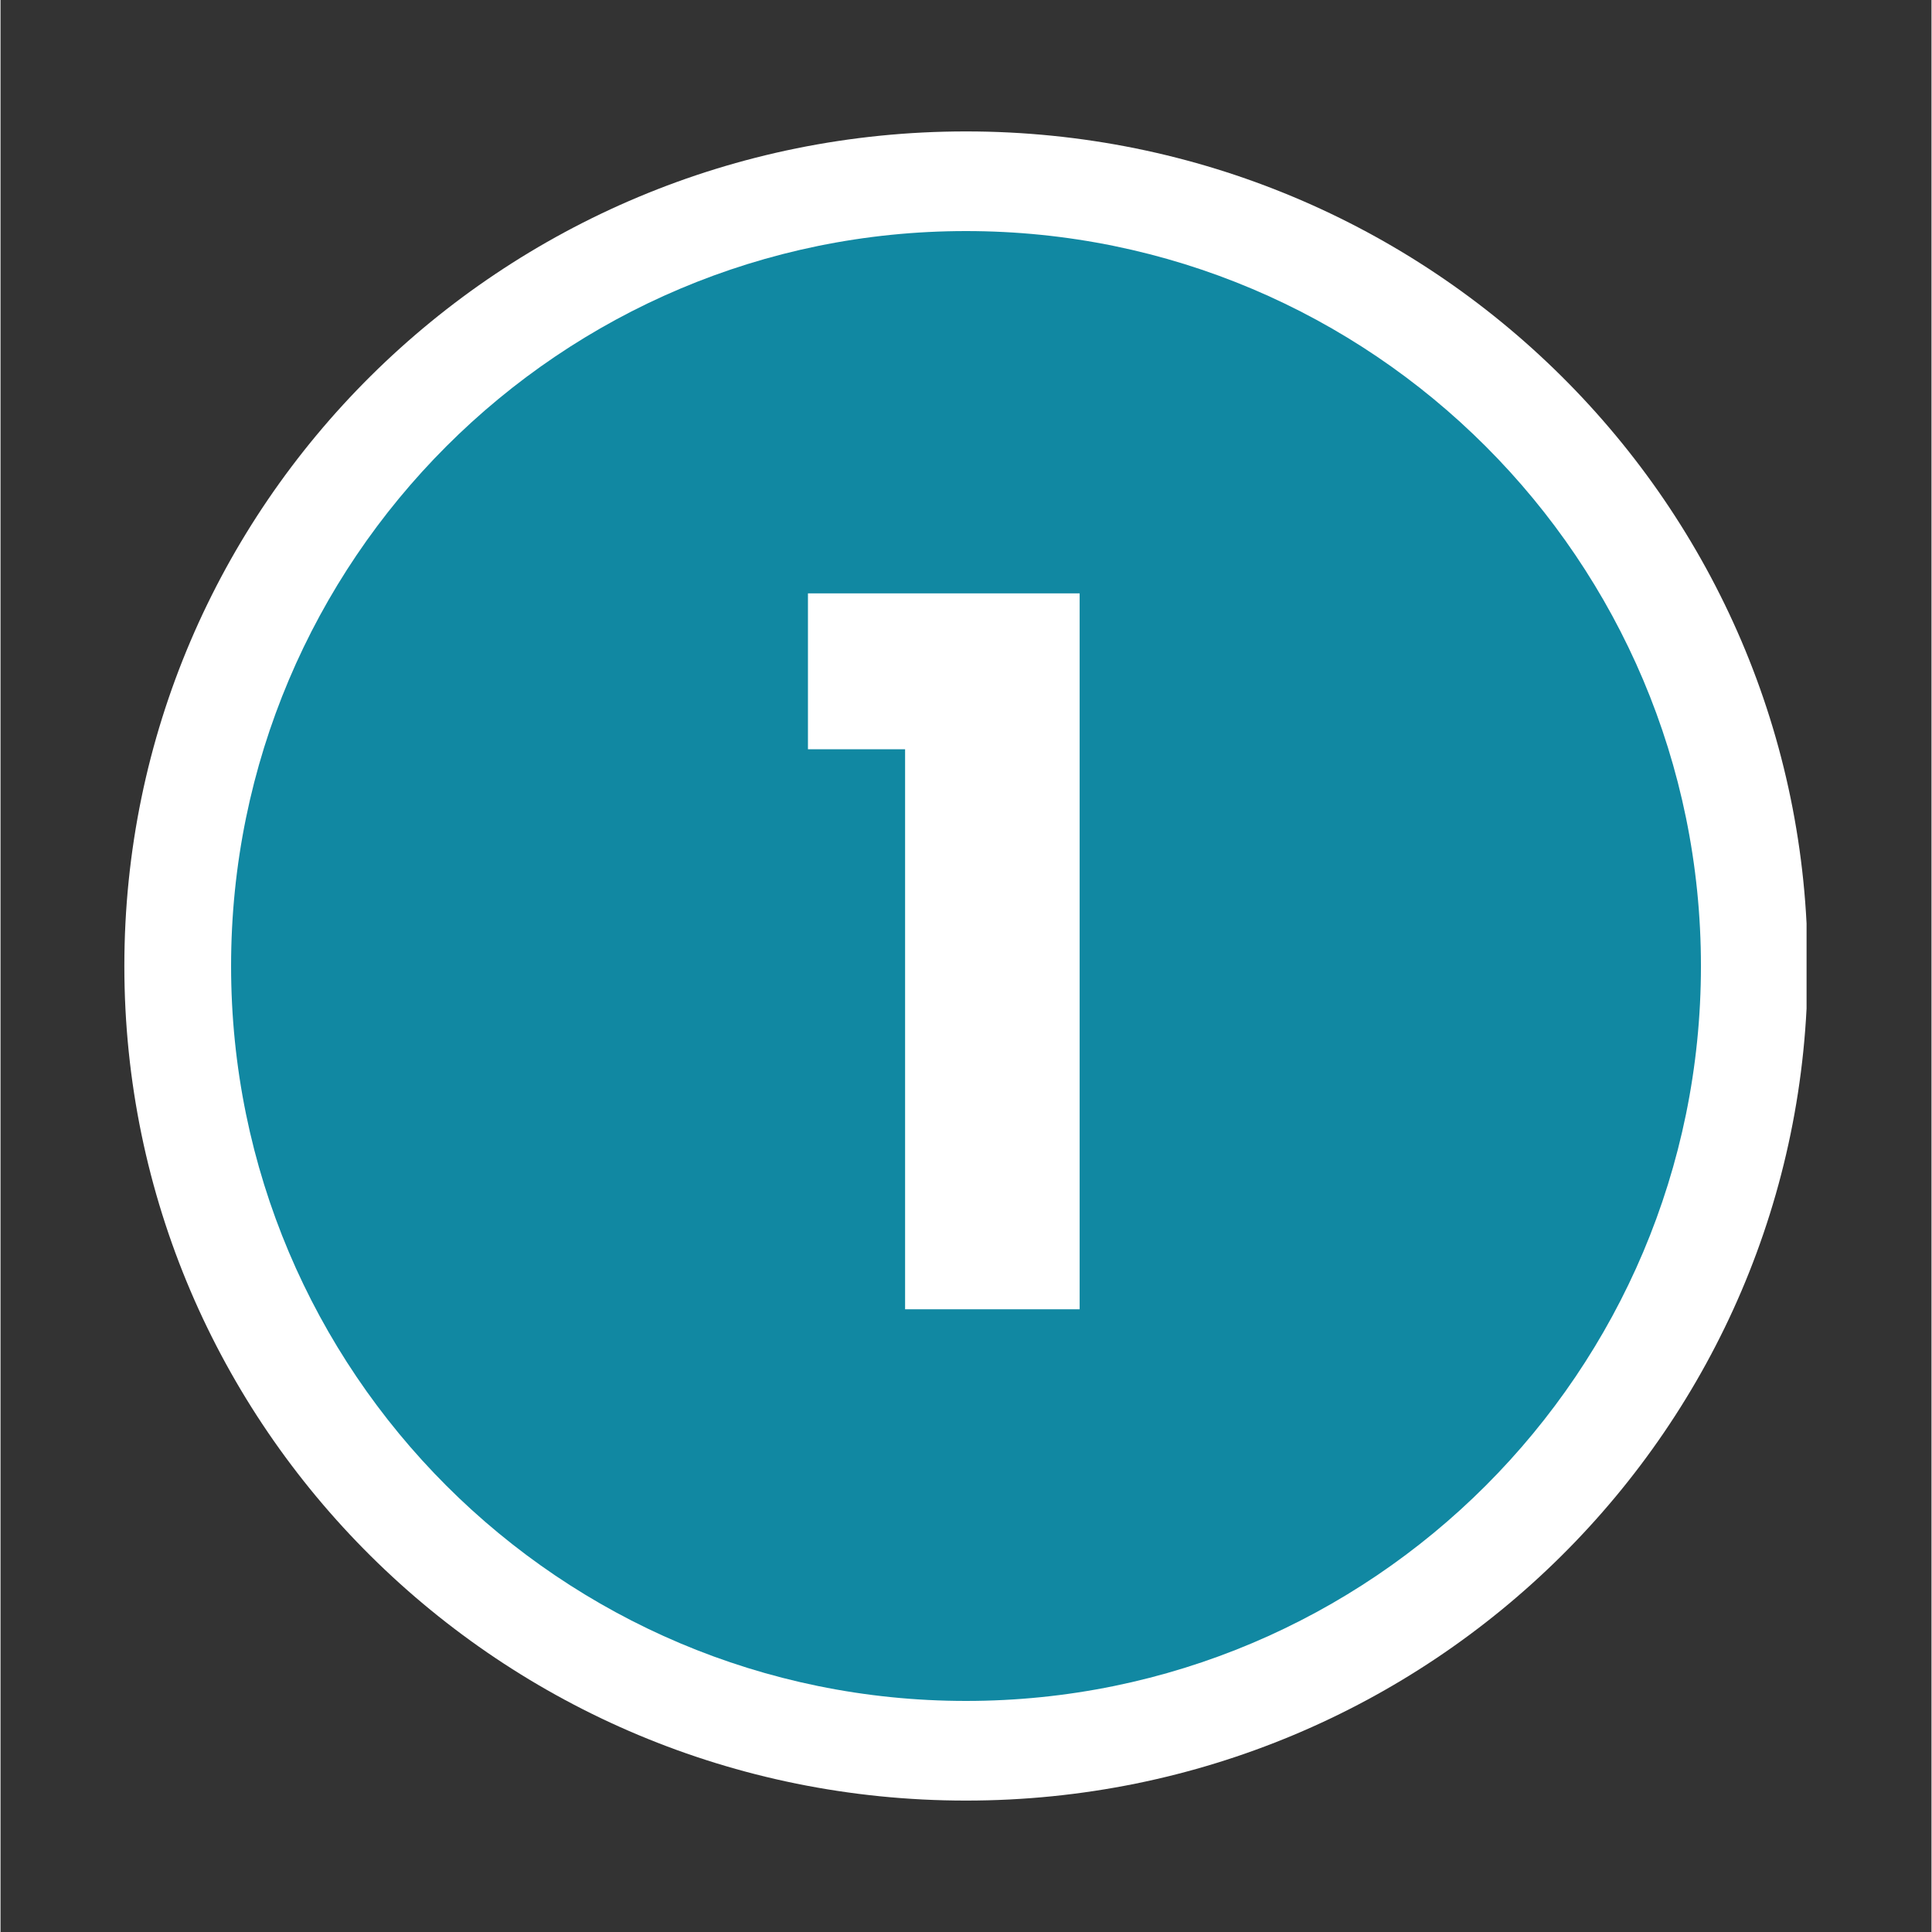 <svg xmlns="http://www.w3.org/2000/svg" xmlns:xlink="http://www.w3.org/1999/xlink" width="300" viewBox="0 0 224.88 225" height="300" preserveAspectRatio="xMidYMid meet"><rect x="0" y="0" width="224.88" height="225" fill="#333333" stroke="none"/><defs><g></g><clipPath id="107c65668a"><path d="M 14.422 15.305 L 211 15.305 L 211 209.695 L 14.422 209.695 Z M 14.422 15.305 " clip-rule="nonzero"></path></clipPath><clipPath id="812c659da8"><path d="M 112.441 15.305 C 58.305 15.305 14.422 58.82 14.422 112.5 C 14.422 166.18 58.305 209.695 112.441 209.695 C 166.574 209.695 210.457 166.18 210.457 112.5 C 210.457 58.82 166.574 15.305 112.441 15.305 Z M 112.441 15.305 " clip-rule="nonzero"></path></clipPath><clipPath id="d6e695cfc2"><path d="M 26.852 26.91 L 198.031 26.91 L 198.031 198.09 L 26.852 198.09 Z M 26.852 26.91 " clip-rule="nonzero"></path></clipPath><clipPath id="9975160a35"><path d="M 112.441 26.91 C 65.172 26.91 26.852 65.23 26.852 112.5 C 26.852 159.77 65.172 198.09 112.441 198.09 C 159.711 198.09 198.031 159.77 198.031 112.5 C 198.031 65.23 159.711 26.91 112.441 26.91 Z M 112.441 26.91 " clip-rule="nonzero"></path></clipPath></defs><g clip-path="url(#107c65668a)"><g clip-path="url(#812c659da8)"><path fill="#ffffff" d="M 14.422 15.305 L 210.332 15.305 L 210.332 209.695 L 14.422 209.695 Z M 14.422 15.305 " fill-opacity="1" fill-rule="nonzero"></path></g></g><g clip-path="url(#d6e695cfc2)"><g clip-path="url(#9975160a35)"><path fill="#1188a2" d="M 26.852 26.91 L 198.031 26.91 L 198.031 198.09 L 26.852 198.09 Z M 26.852 26.91 " fill-opacity="1" fill-rule="nonzero"></path></g></g><g fill="#ffffff" fill-opacity="1"><g transform="translate(90.956, 152.478)"><g><path d="M 3.078 -65.219 L 3.078 -83.375 L 34.719 -83.375 L 34.719 0 L 14.391 0 L 14.391 -65.219 Z M 3.078 -65.219 "></path></g></g></g></svg>